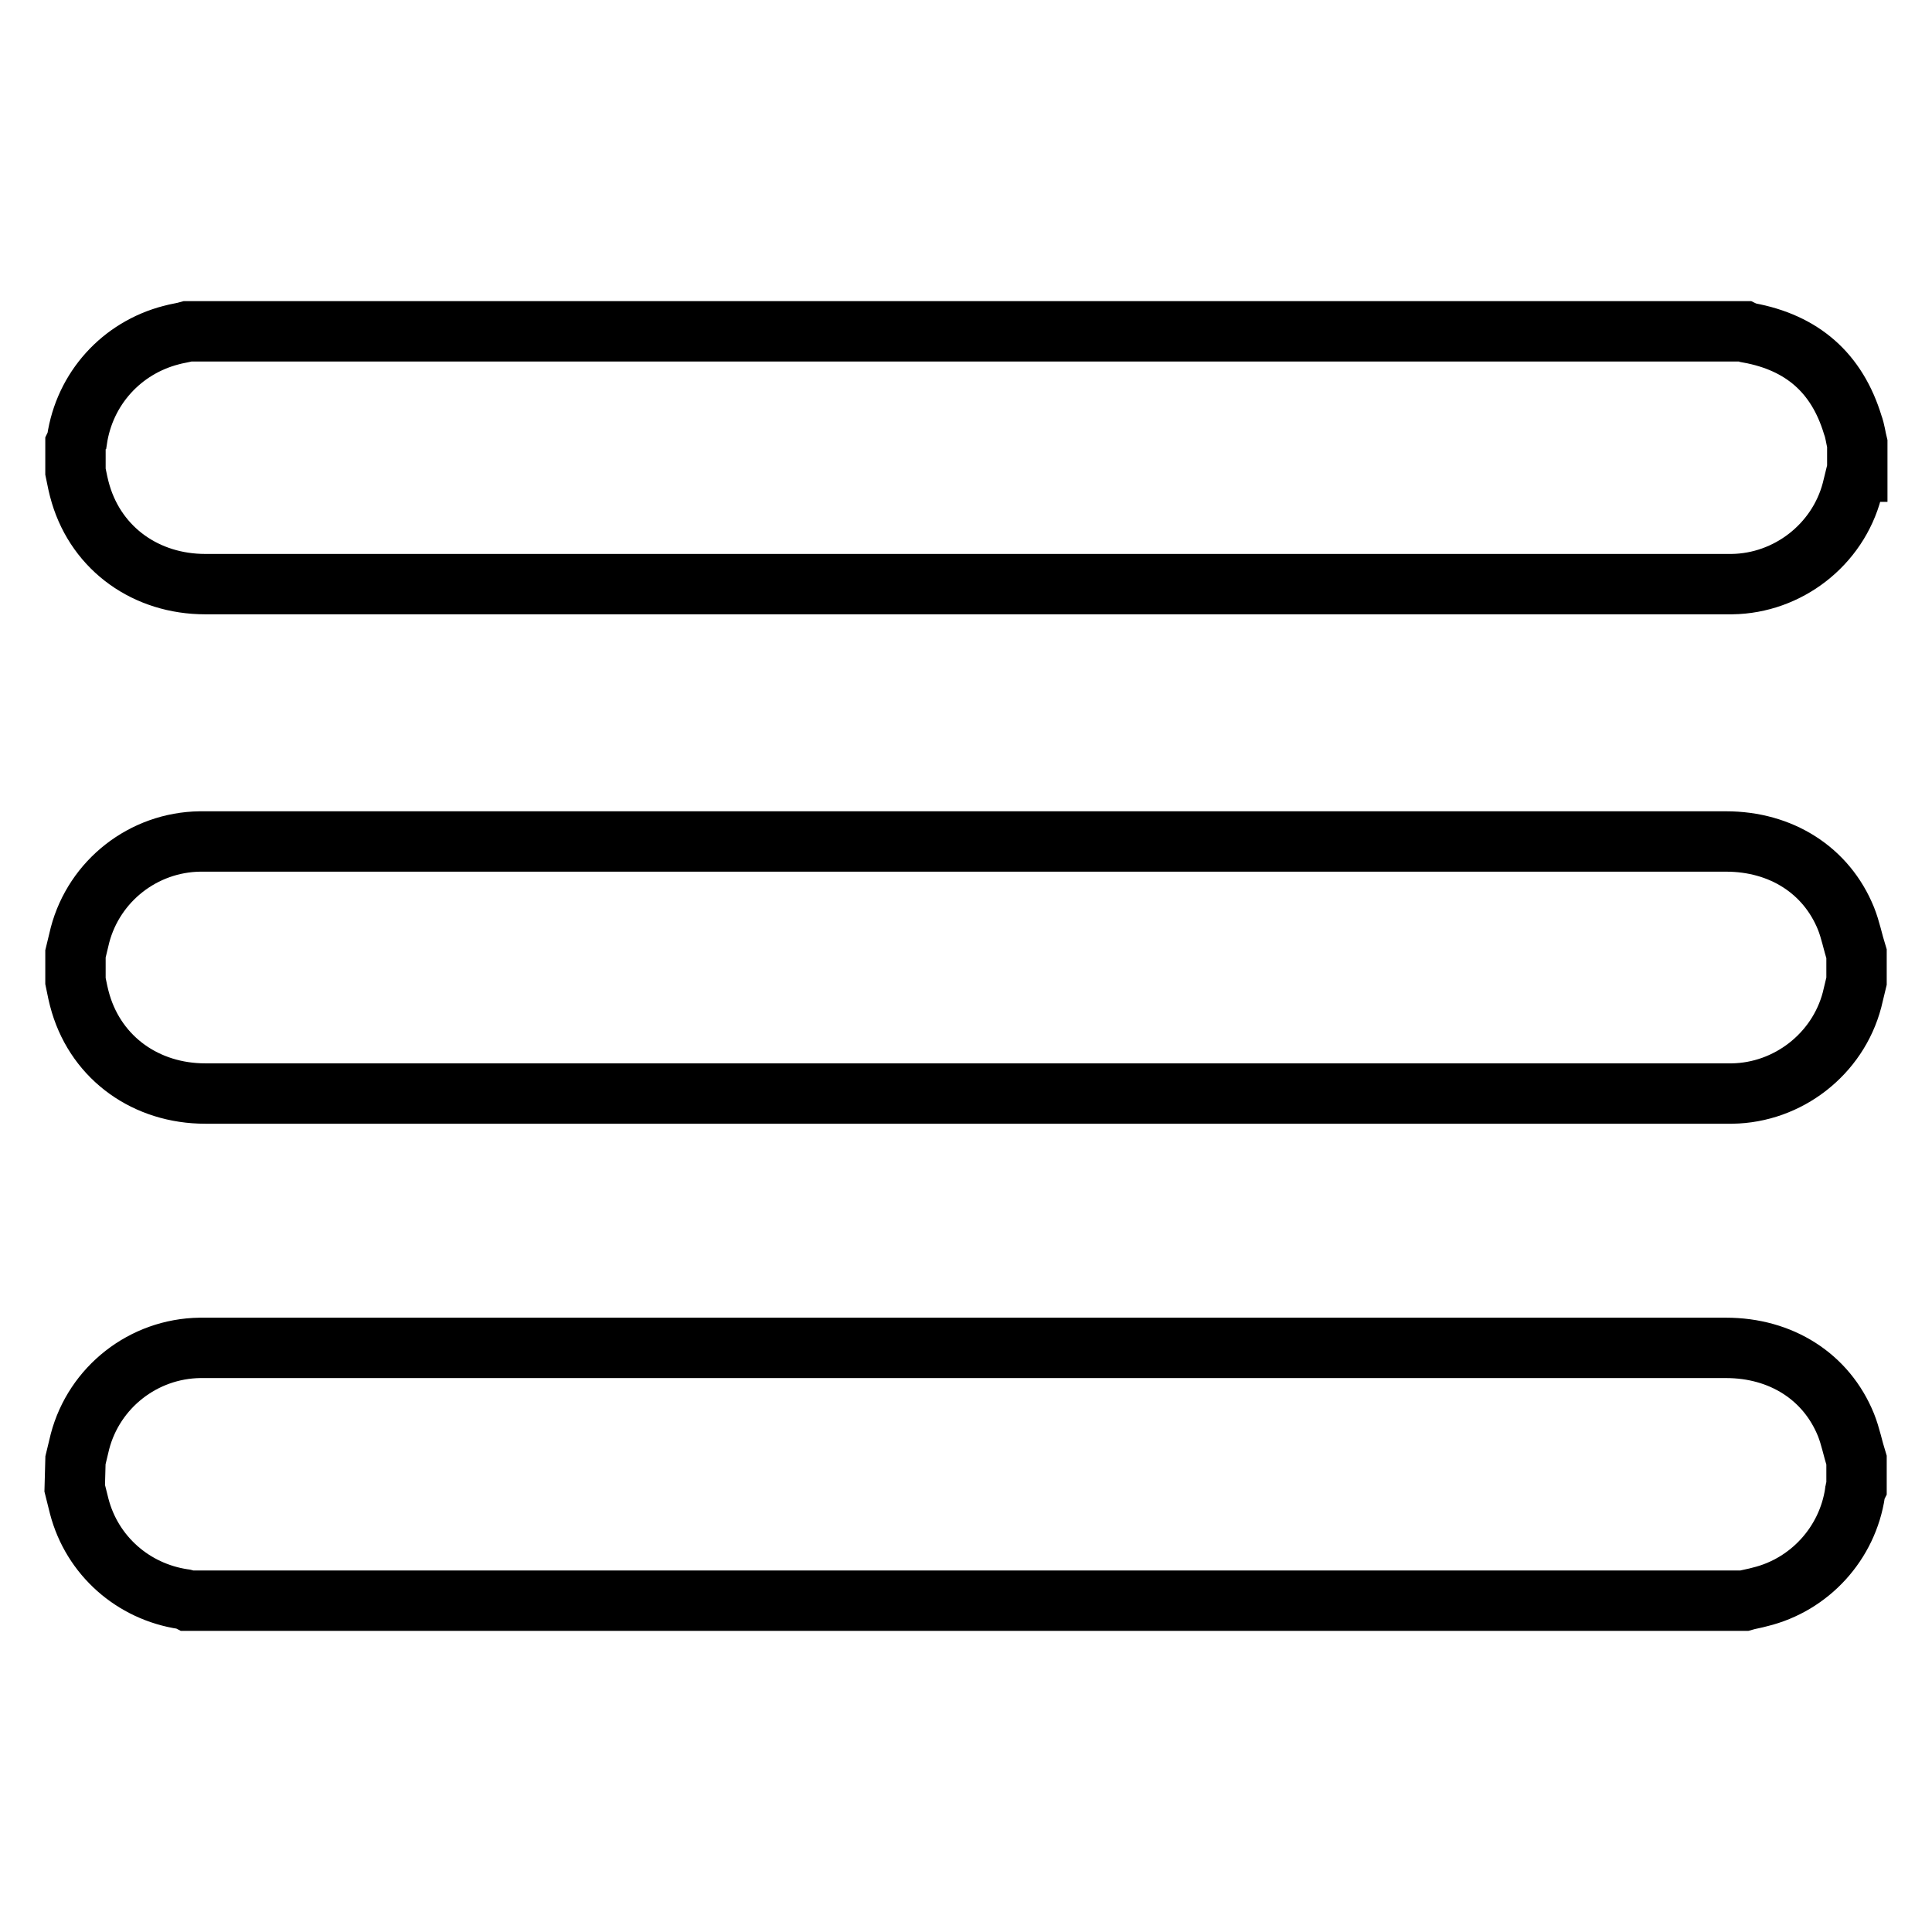 <?xml version="1.0" encoding="utf-8"?>
<!-- Svg Vector Icons : http://www.onlinewebfonts.com/icon -->
<!DOCTYPE svg PUBLIC "-//W3C//DTD SVG 1.1//EN" "http://www.w3.org/Graphics/SVG/1.1/DTD/svg11.dtd">
<svg version="1.1" xmlns="http://www.w3.org/2000/svg" xmlns:xlink="http://www.w3.org/1999/xlink" x="0px" y="0px" viewBox="0 0 256 256" enable-background="new 0 0 256 256" xml:space="preserve">
<g> <path stroke-width="8" fill-opacity="0" stroke="#000000"  d="M246,62.5c-0.2,0.8-0.4,1.7-0.6,2.5c-1.9,7.2-8.5,12.3-15.9,12.4c-2.4,0-4.7,0-7.1,0 c-65.1,0-130.2,0-195.2,0c-7.8,0-14.3-4.6-16.5-11.9c-0.3-1-0.5-2-0.7-3v-3.6c0.1-0.2,0.1-0.4,0.2-0.6c1-6.8,5.9-12.2,12.5-13.9 c0.7-0.2,1.5-0.3,2.2-0.5h206.2c0.2,0.1,0.4,0.1,0.6,0.2c7.1,1.3,11.7,5.3,13.8,12.2c0.3,0.8,0.4,1.7,0.6,2.5V62.5L246,62.5z  M246,130c-0.2,0.8-0.4,1.7-0.6,2.5c-1.9,7.2-8.5,12.3-15.9,12.4c-2.4,0-4.7,0-7.1,0c-65.1,0-130.2,0-195.2,0 c-7.8,0-14.3-4.6-16.5-11.9c-0.3-1-0.5-2-0.7-3v-3.6c0.2-0.8,0.4-1.7,0.6-2.5c1.9-7.2,8.4-12.3,15.9-12.4c0.3,0,0.5,0,0.8,0 c67.1,0,134.3,0,201.4,0c7.3,0,13.3,3.8,15.9,10.2c0.6,1.5,0.9,3.1,1.4,4.7V130L246,130z M10,193.5c0.2-0.8,0.4-1.7,0.6-2.5 c1.9-7.2,8.4-12.3,15.9-12.4c0.3,0,0.5,0,0.8,0c67.1,0,134.3,0,201.4,0c7.3,0,13.3,3.8,15.9,10.2c0.6,1.5,0.9,3.1,1.4,4.7v3.6 c-0.1,0.2-0.2,0.4-0.2,0.7c-1,6.7-6,12.2-12.6,13.8c-0.7,0.2-1.4,0.3-2.1,0.5H24.9c-0.2-0.1-0.4-0.2-0.6-0.2 c-6.7-1-12.1-5.8-13.8-12.3c-0.2-0.8-0.4-1.6-0.6-2.4L10,193.5L10,193.5z"/></g>
</svg>